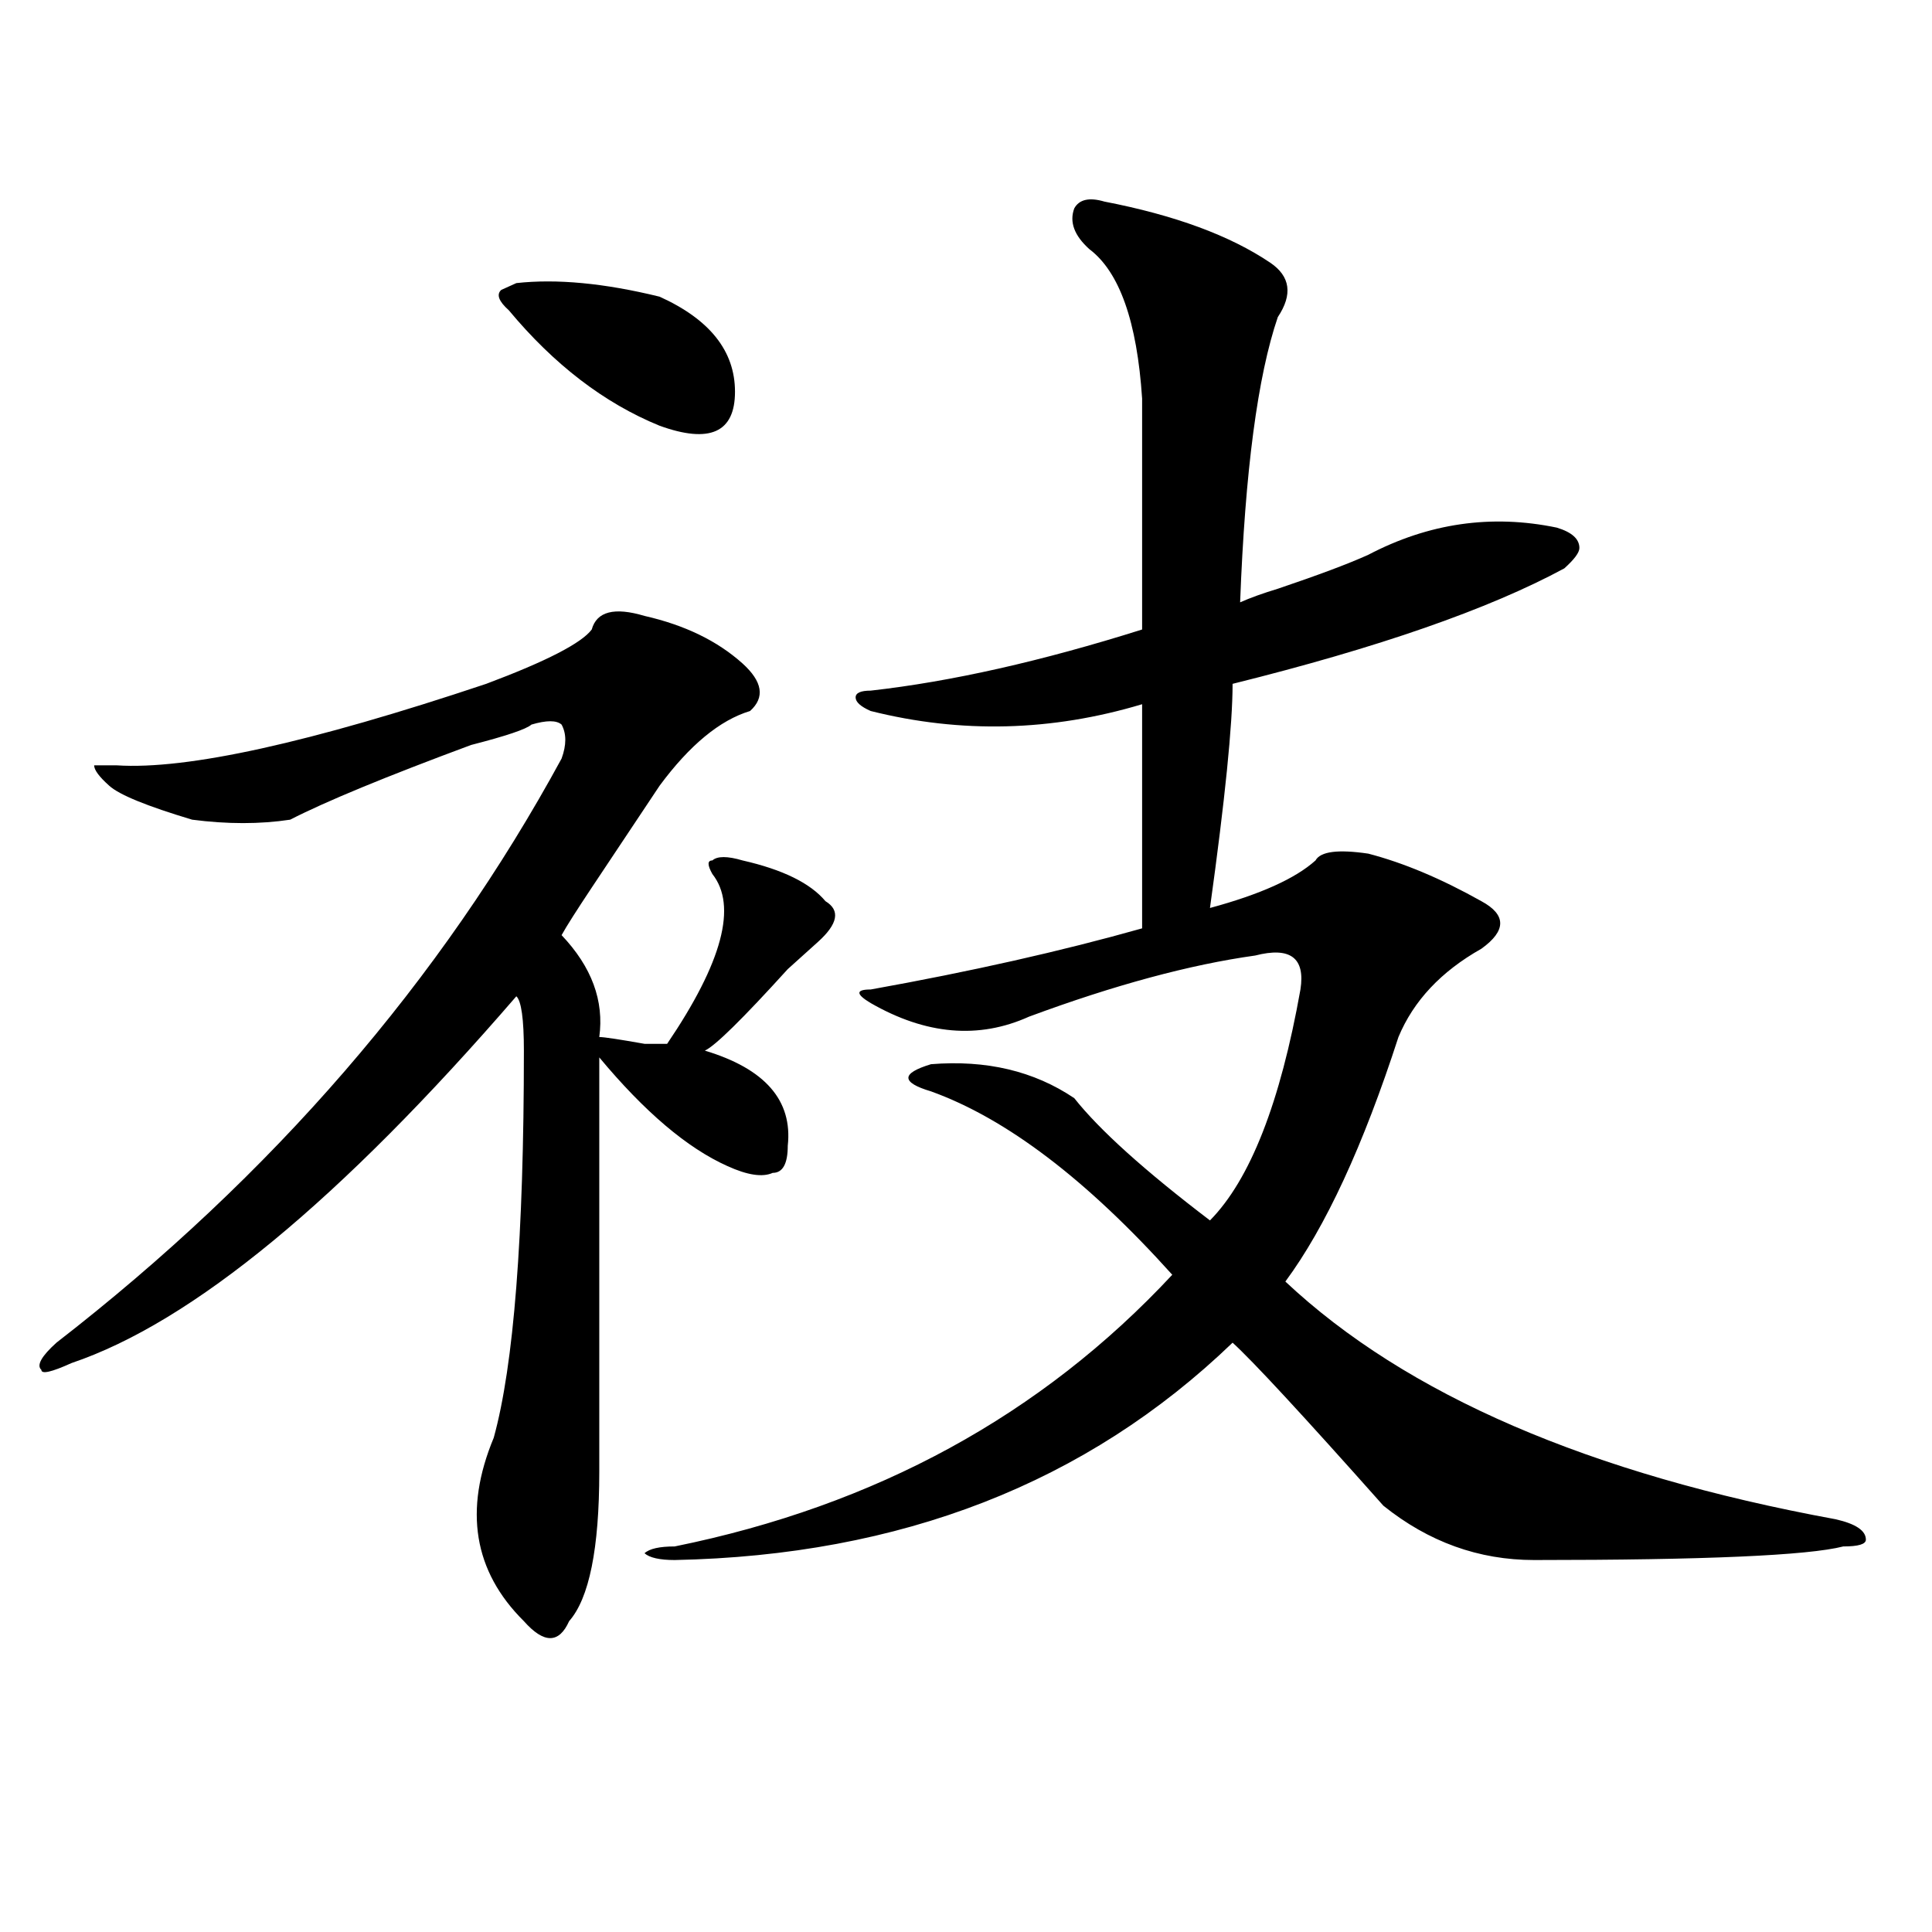 <?xml version="1.0" encoding="utf-8"?>
<!-- Generator: Adobe Illustrator 16.0.0, SVG Export Plug-In . SVG Version: 6.00 Build 0)  -->
<!DOCTYPE svg PUBLIC "-//W3C//DTD SVG 1.1//EN" "http://www.w3.org/Graphics/SVG/1.1/DTD/svg11.dtd">
<svg version="1.1" id="图层_1" xmlns="http://www.w3.org/2000/svg" xmlns:xlink="http://www.w3.org/1999/xlink" x="0px" y="0px"
	 width="1000px" height="1000px" viewBox="0 0 1000 1000" enable-background="new 0 0 1000 1000" xml:space="preserve">
<path d="M333.602,318.797c20.792,4.725,37.683,12.909,50.73,24.609c10.366,9.394,11.707,17.578,3.902,24.609
	c-15.609,4.725-31.219,17.578-46.828,38.672c-7.805,11.756-19.512,29.334-35.121,52.734c-7.805,11.756-13.048,19.94-15.609,24.609
	c15.609,16.425,22.073,34.003,19.512,52.734c2.562,0,10.366,1.209,23.414,3.516h11.707c28.597-42.188,36.401-71.466,23.414-87.891
	c-2.622-4.669-2.622-7.031,0-7.031c2.562-2.307,7.805-2.307,15.609,0c20.792,4.725,35.121,11.756,42.926,21.094
	c7.805,4.725,6.464,11.756-3.902,21.094c-2.622,2.362-7.805,7.031-15.609,14.063c-23.414,25.818-37.743,39.881-42.926,42.188
	c31.219,9.394,45.487,25.818,42.926,49.219c0,9.394-2.622,14.063-7.805,14.063c-5.243,2.362-13.048,1.209-23.414-3.516
	c-20.853-9.338-42.926-28.125-66.34-56.25c0,75.037,0,146.503,0,214.453c0,39.825-5.243,65.588-15.609,77.344
	c-5.243,11.7-13.048,11.7-23.414,0c-26.036-25.818-31.219-57.403-15.609-94.922c10.366-37.463,15.609-104.26,15.609-200.391
	c0-16.369-1.341-25.763-3.902-28.125C176.167,621.141,99.461,684.422,37.023,705.516c-10.427,4.725-15.609,5.878-15.609,3.516
	c-2.622-2.307,0-7.031,7.805-14.063c111.827-86.682,199.02-187.481,261.457-302.344c2.562-7.031,2.562-12.854,0-17.578
	c-2.622-2.307-7.805-2.307-15.609,0c-2.622,2.362-13.048,5.878-31.219,10.547c-44.267,16.425-75.485,29.334-93.656,38.672
	c-15.609,2.362-32.56,2.362-50.73,0c-23.414-7.031-37.743-12.854-42.926-17.578c-5.243-4.669-7.805-8.185-7.805-10.547h11.707
	c36.401,2.362,100.12-11.7,191.215-42.188c31.219-11.7,49.39-21.094,54.633-28.125C308.847,316.49,317.992,314.128,333.602,318.797z
	 M267.262,146.531c20.792-2.307,45.487,0,74.145,7.031c25.976,11.756,39.023,28.125,39.023,49.219s-13.048,26.972-39.023,17.578
	c-28.657-11.7-54.633-31.641-78.047-59.766c-5.243-4.669-6.524-8.185-3.902-10.547L267.262,146.531z M571.645,104.344
	c36.401,7.031,64.999,17.578,85.852,31.641c10.366,7.031,11.707,16.425,3.902,28.125c-10.427,30.487-16.95,79.706-19.512,147.656
	c5.183-2.307,11.707-4.669,19.512-7.031c20.792-7.031,36.401-12.854,46.828-17.578c31.219-16.369,63.718-21.094,97.559-14.063
	c7.805,2.362,11.707,5.878,11.707,10.547c0,2.362-2.622,5.878-7.805,10.547c-39.023,21.094-96.278,41.034-171.703,59.766
	c0,21.094-3.902,59.766-11.707,116.016c25.976-7.031,44.206-15.216,54.633-24.609c2.562-4.669,11.707-5.822,27.316-3.516
	c18.171,4.725,37.683,12.909,58.535,24.609c12.987,7.031,12.987,15.271,0,24.609c-20.853,11.756-35.121,26.972-42.926,45.703
	c-18.231,56.25-37.743,98.438-58.535,126.563c62.438,58.612,157.374,99.646,284.871,123.047
	c10.366,2.362,15.609,5.878,15.609,10.547c0,2.362-3.902,3.516-11.707,3.516c-18.231,4.669-71.583,7.031-159.996,7.031
	c-28.657,0-54.633-9.338-78.047-28.125c-41.646-46.856-67.681-74.981-78.047-84.375c-75.485,72.675-171.703,110.138-288.773,112.5
	c-7.805,0-13.048-1.209-15.609-3.516c2.562-2.362,7.805-3.516,15.609-3.516c104.022-21.094,189.874-67.95,257.555-140.625
	c-44.267-49.219-85.852-80.859-124.875-94.922c-7.805-2.307-11.707-4.669-11.707-7.031c0-2.307,3.902-4.669,11.707-7.031
	c28.597-2.307,53.292,3.516,74.145,17.578c12.987,16.425,36.401,37.519,70.242,63.281c20.792-21.094,36.401-60.919,46.828-119.531
	c2.562-16.369-5.243-22.247-23.414-17.578c-33.841,4.725-72.864,15.271-117.07,31.641c-26.036,11.756-53.353,9.394-81.949-7.031
	c-7.805-4.669-7.805-7.031,0-7.031c52.011-9.338,98.839-19.885,140.484-31.641c0-39.825,0-78.497,0-116.016
	c-46.828,14.063-93.656,15.271-140.484,3.516c-5.243-2.307-7.805-4.669-7.805-7.031c0-2.307,2.562-3.516,7.805-3.516
	c41.585-4.669,88.413-15.216,140.484-31.641c0-37.463,0-77.344,0-119.531c-2.622-39.825-11.707-65.588-27.316-77.344
	c-7.805-7.031-10.427-14.063-7.805-21.094C558.597,103.19,563.84,102.037,571.645,104.344z"/>
</svg>
